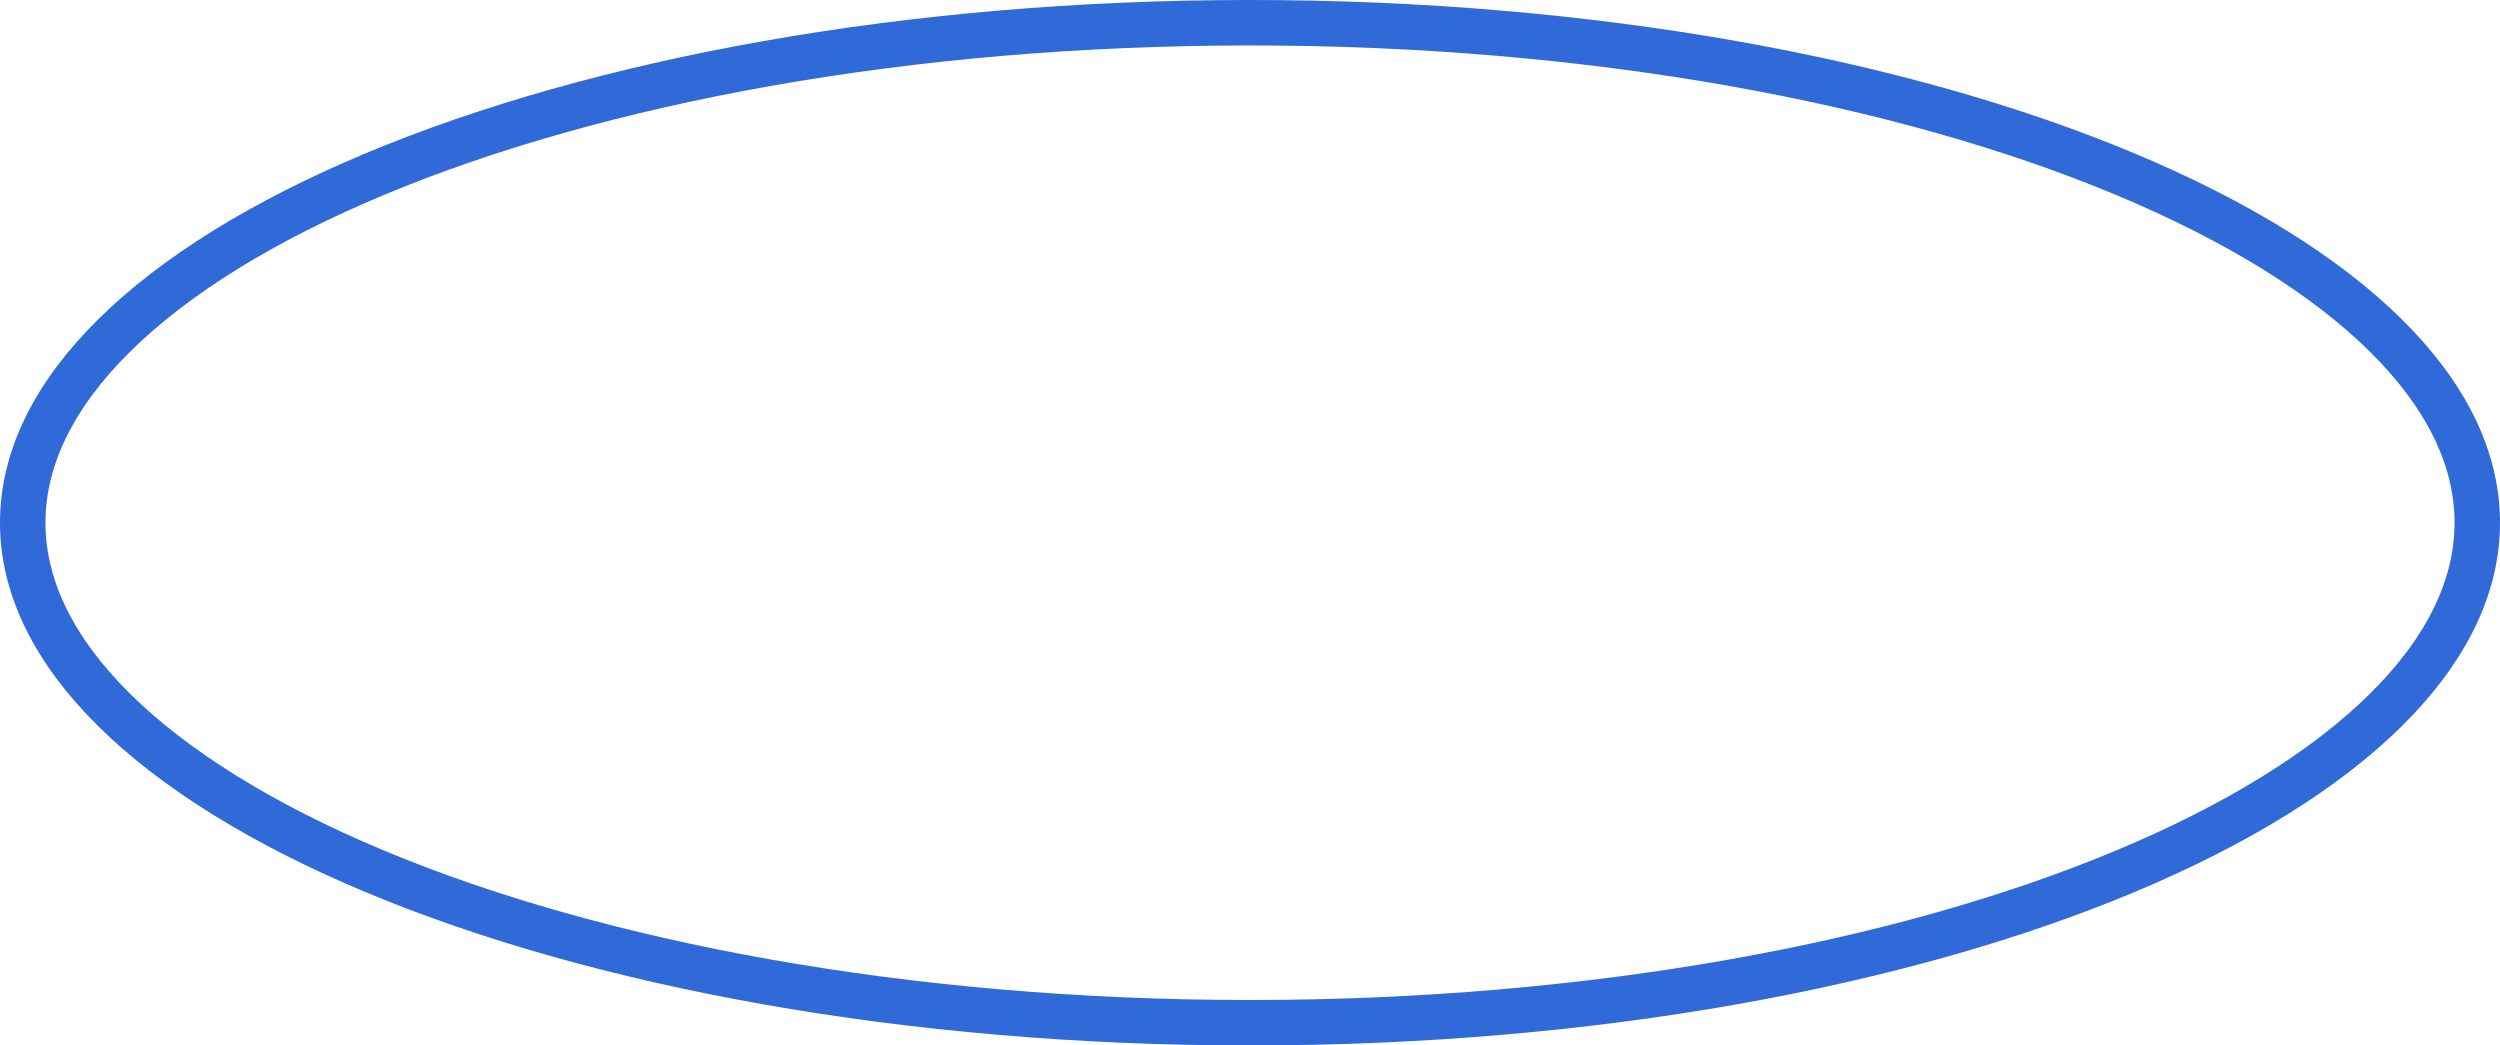 <?xml version="1.0" encoding="UTF-8"?> <svg xmlns="http://www.w3.org/2000/svg" width="55" height="23" viewBox="0 0 55 23" fill="none"> <path d="M54.5 11.5C54.5 12.914 53.817 14.306 52.487 15.621C51.156 16.937 49.205 18.145 46.752 19.17C41.851 21.22 35.044 22.5 27.5 22.5C19.956 22.5 13.149 21.22 8.247 19.17C5.795 18.145 3.844 16.937 2.513 15.621C1.183 14.306 0.5 12.914 0.5 11.5C0.5 10.086 1.183 8.694 2.513 7.379C3.844 6.063 5.795 4.855 8.247 3.83C13.149 1.78 19.956 0.5 27.5 0.5C35.044 0.5 41.851 1.78 46.752 3.83C49.205 4.855 51.156 6.063 52.487 7.379C53.817 8.694 54.5 10.086 54.5 11.5Z" stroke="#2F6AD8"></path> </svg> 